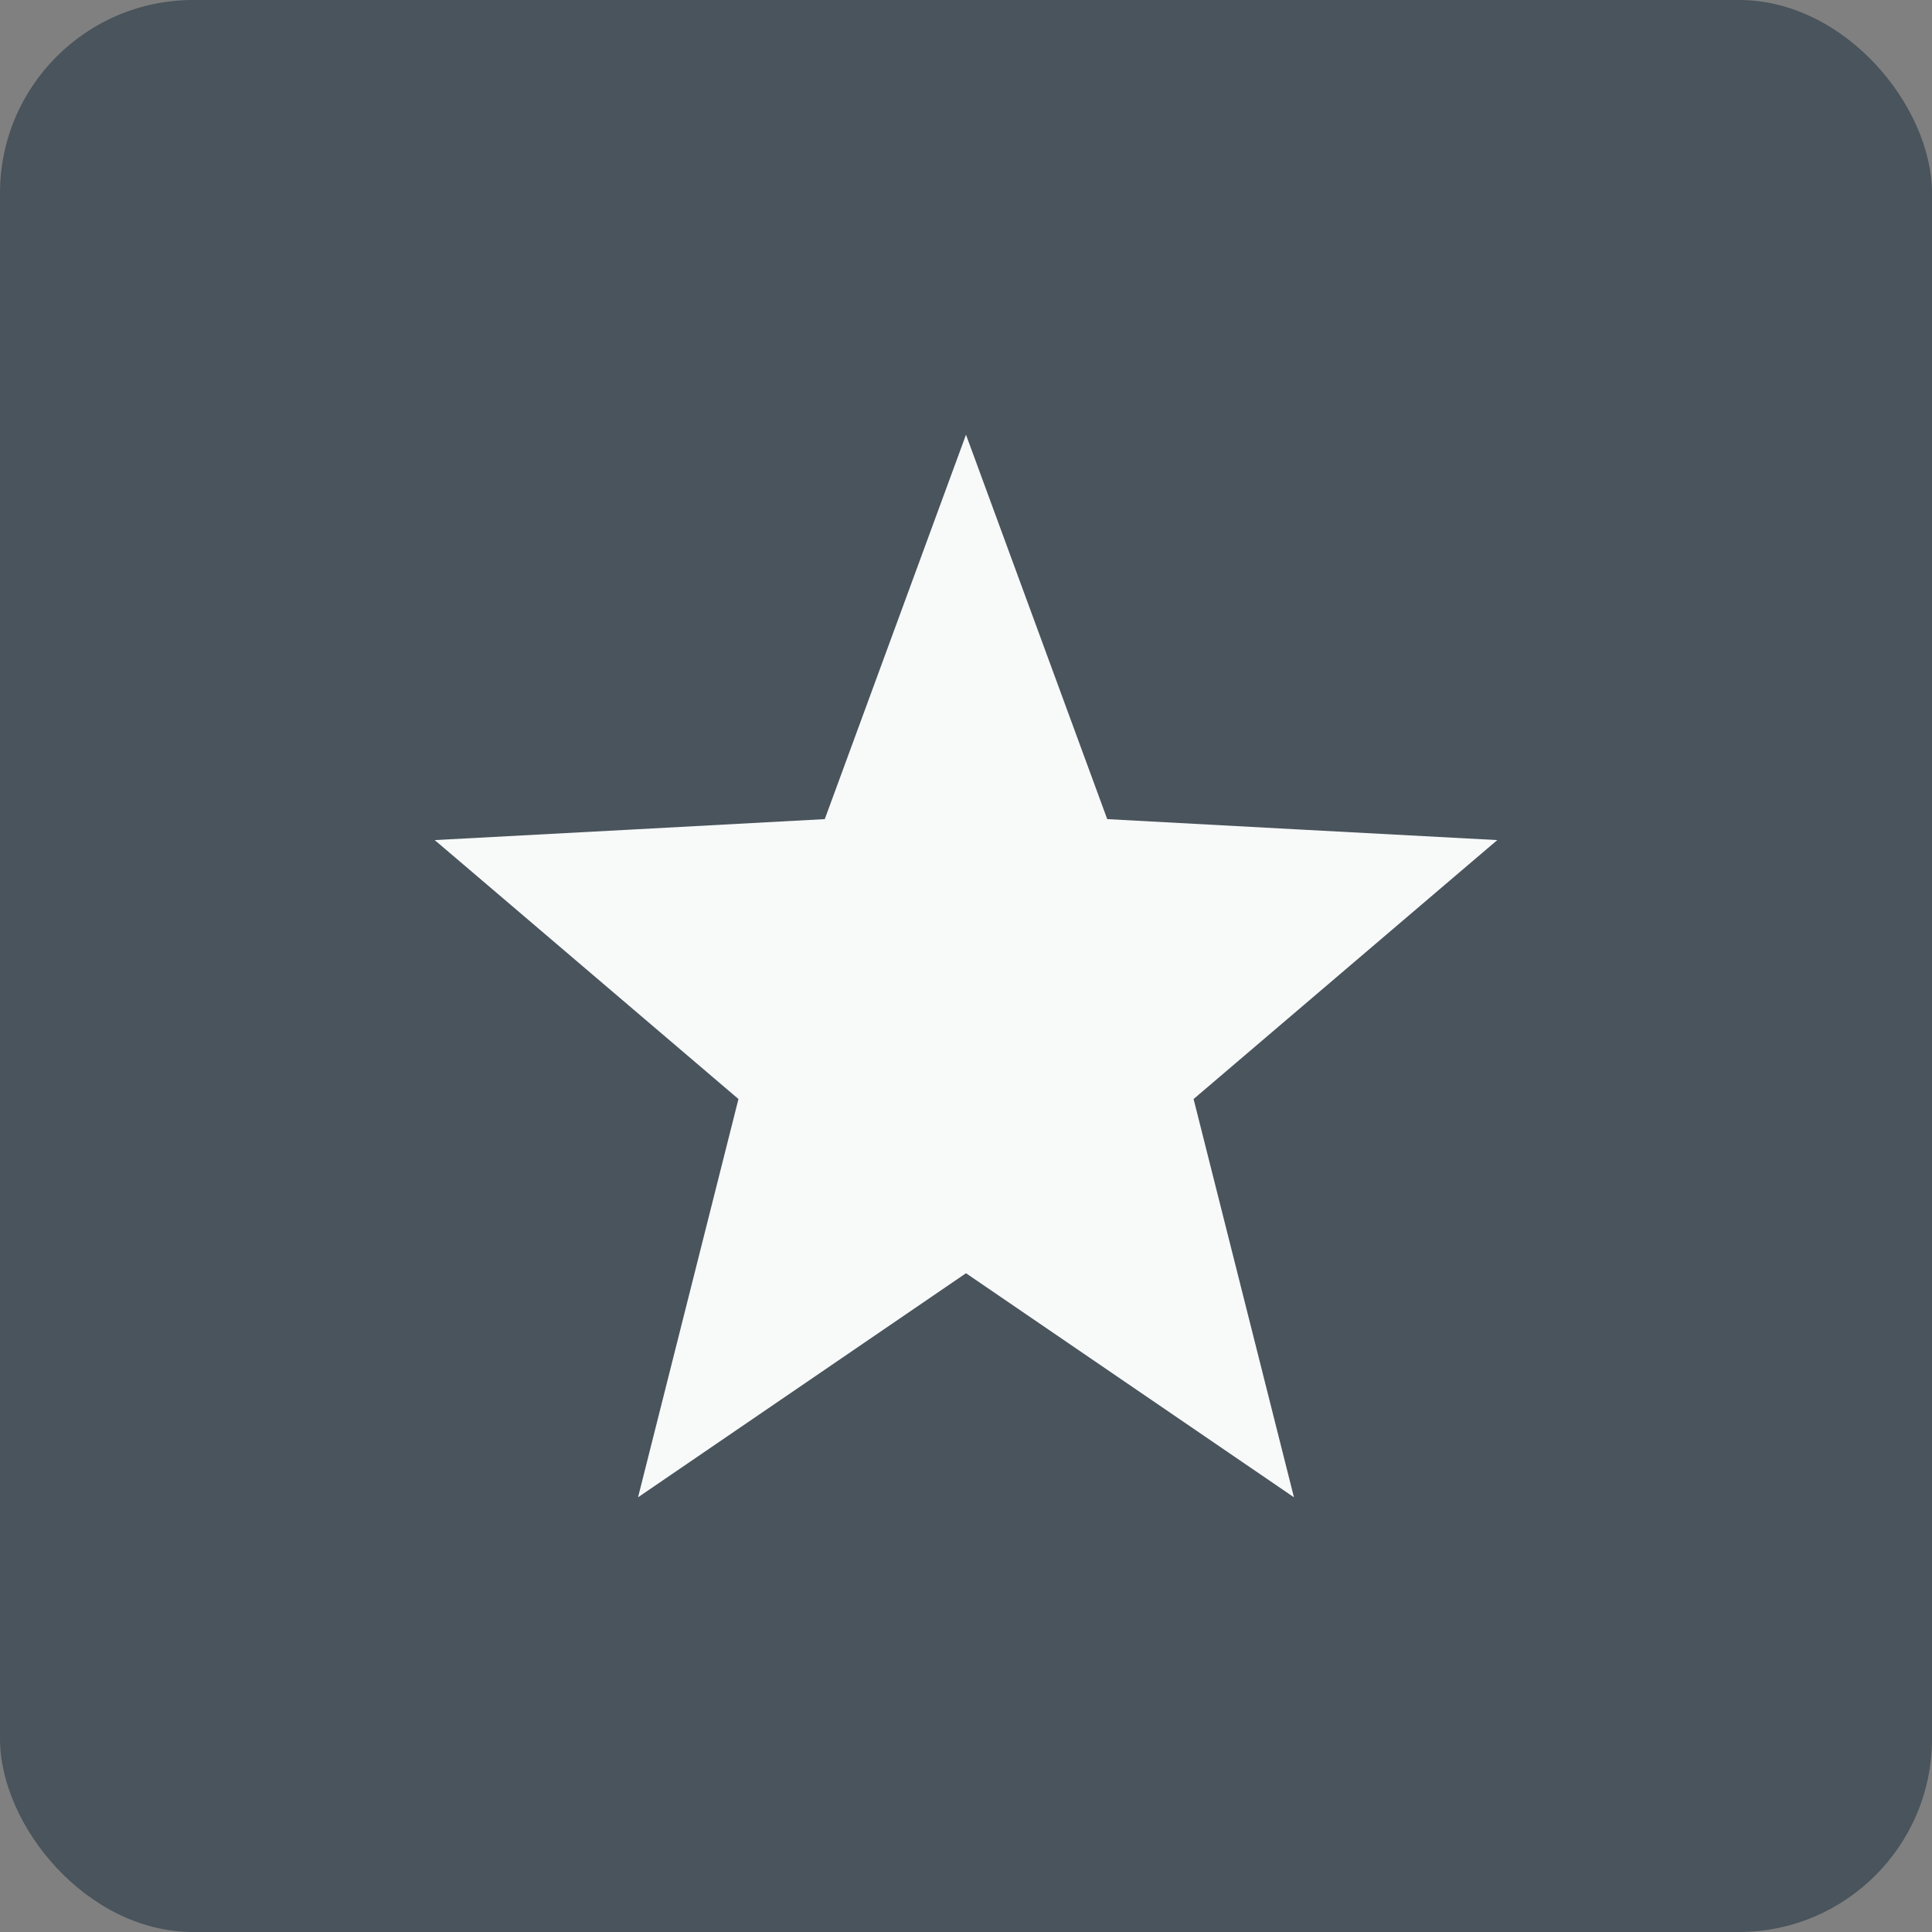 <svg xmlns="http://www.w3.org/2000/svg" fill="none" viewBox="0 0 40 40" height="40" width="40">
<rect x="0" y="0" width="40" height="40" fill="#808080" stroke="none"/>
<g id="Skiill level - Rising star (Silver)">
<rect fill="#49545C" rx="4" height="40" width="40" id="Rectangle"/>
<path fill="#F8F9F9" d="M20 26.361C20 26.361 13.211 31.001 13.21 31C13.209 30.999 15.289 22.754 15.289 22.754C15.289 22.754 8.998 17.39 9 17.393C9.002 17.396 17.076 16.959 17.076 16.959C17.076 16.959 20 9 20 9C20 9 22.924 16.959 22.924 16.959C22.924 16.959 30.998 17.396 31 17.393C31.002 17.39 24.712 22.754 24.712 22.754C24.712 22.754 26.789 31 26.79 31C26.79 30.999 20 26.361 20 26.361Z" id="Shape"/>
</g>
</svg>